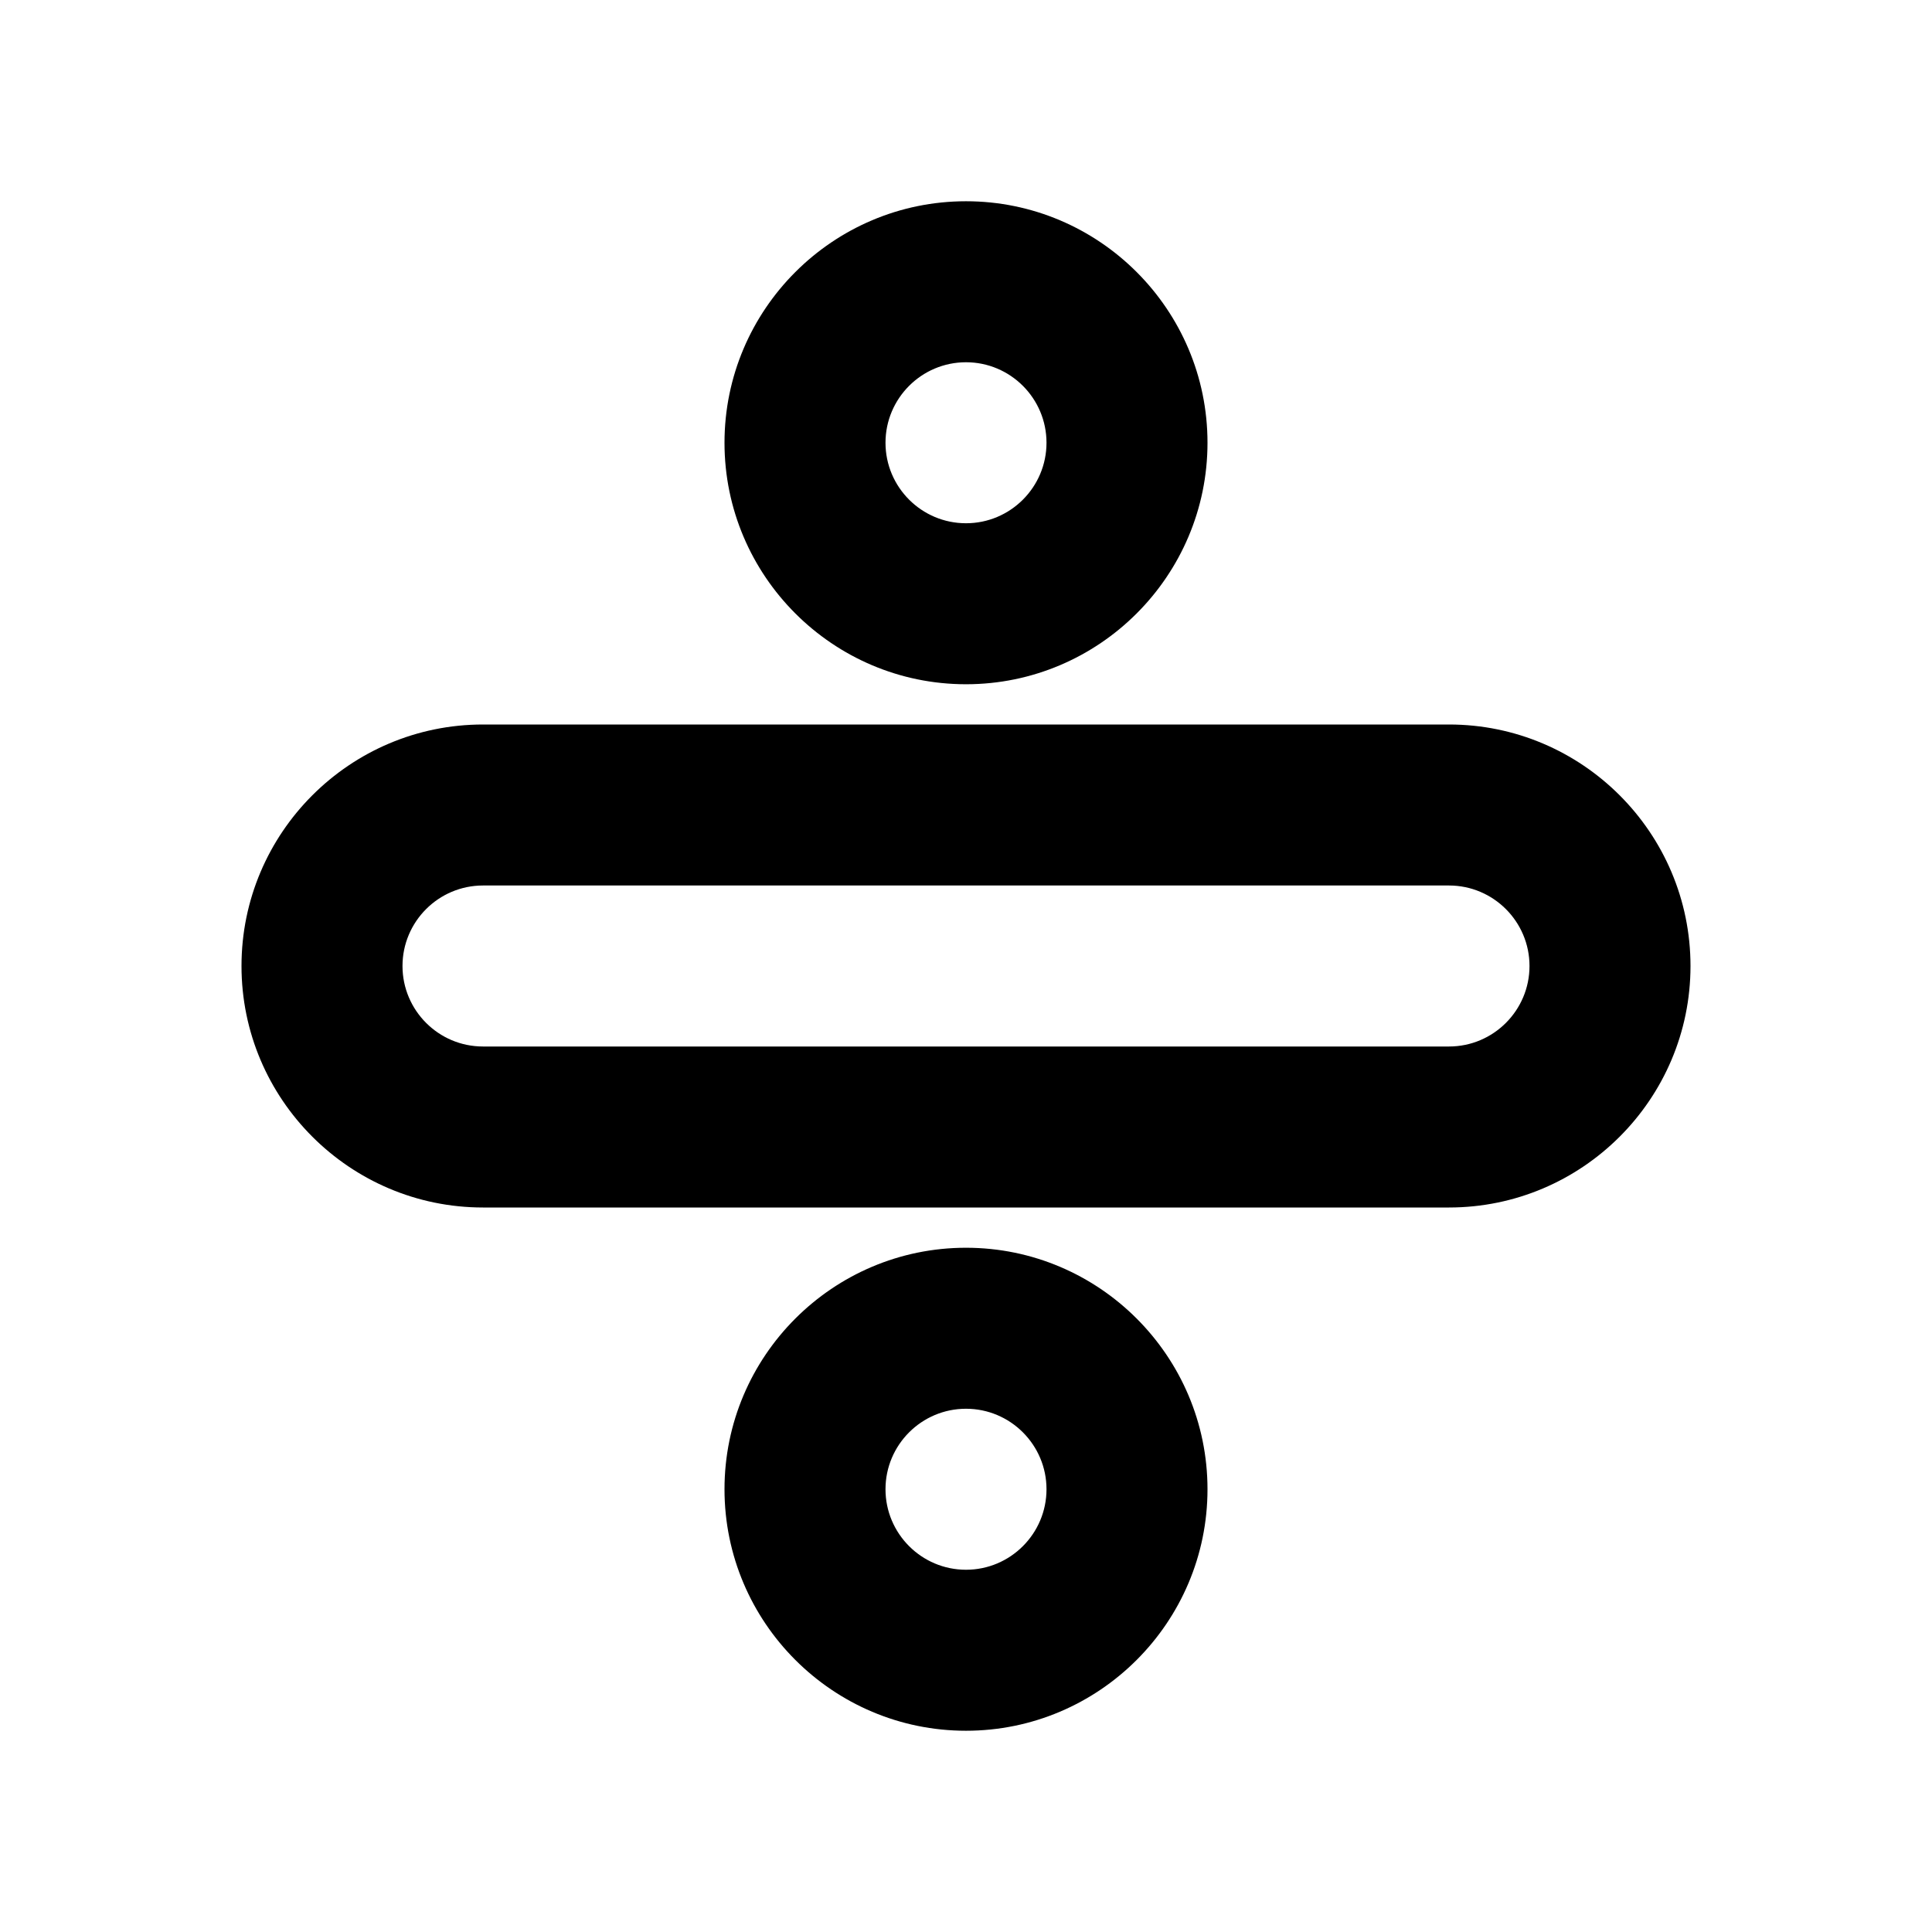 <?xml version="1.0" encoding="utf-8"?><!-- Скачано с сайта svg4.ru / Downloaded from svg4.ru -->
<svg fill="#000000" width="800px" height="800px" viewBox="0 0 24 24" version="1.2" baseProfile="tiny" xmlns="http://www.w3.org/2000/svg"><path d="M12 8.5c-1.654 0-3-1.346-3-3s1.346-3 3-3 3 1.346 3 3-1.346 3-3 3zm0-4c-.552 0-1 .449-1 1s.448 1 1 1 1-.449 1-1-.448-1-1-1zM12 21.5c-1.654 0-3-1.346-3-3s1.346-3 3-3 3 1.346 3 3-1.346 3-3 3zm0-4c-.552 0-1 .449-1 1s.448 1 1 1 1-.449 1-1-.448-1-1-1zM18 15h-12c-1.654 0-3-1.346-3-3s1.346-3 3-3h12c1.654 0 3 1.346 3 3s-1.346 3-3 3zm-12-4c-.552 0-1 .449-1 1s.448 1 1 1h12c.552 0 1-.449 1-1s-.448-1-1-1h-12z"/></svg>